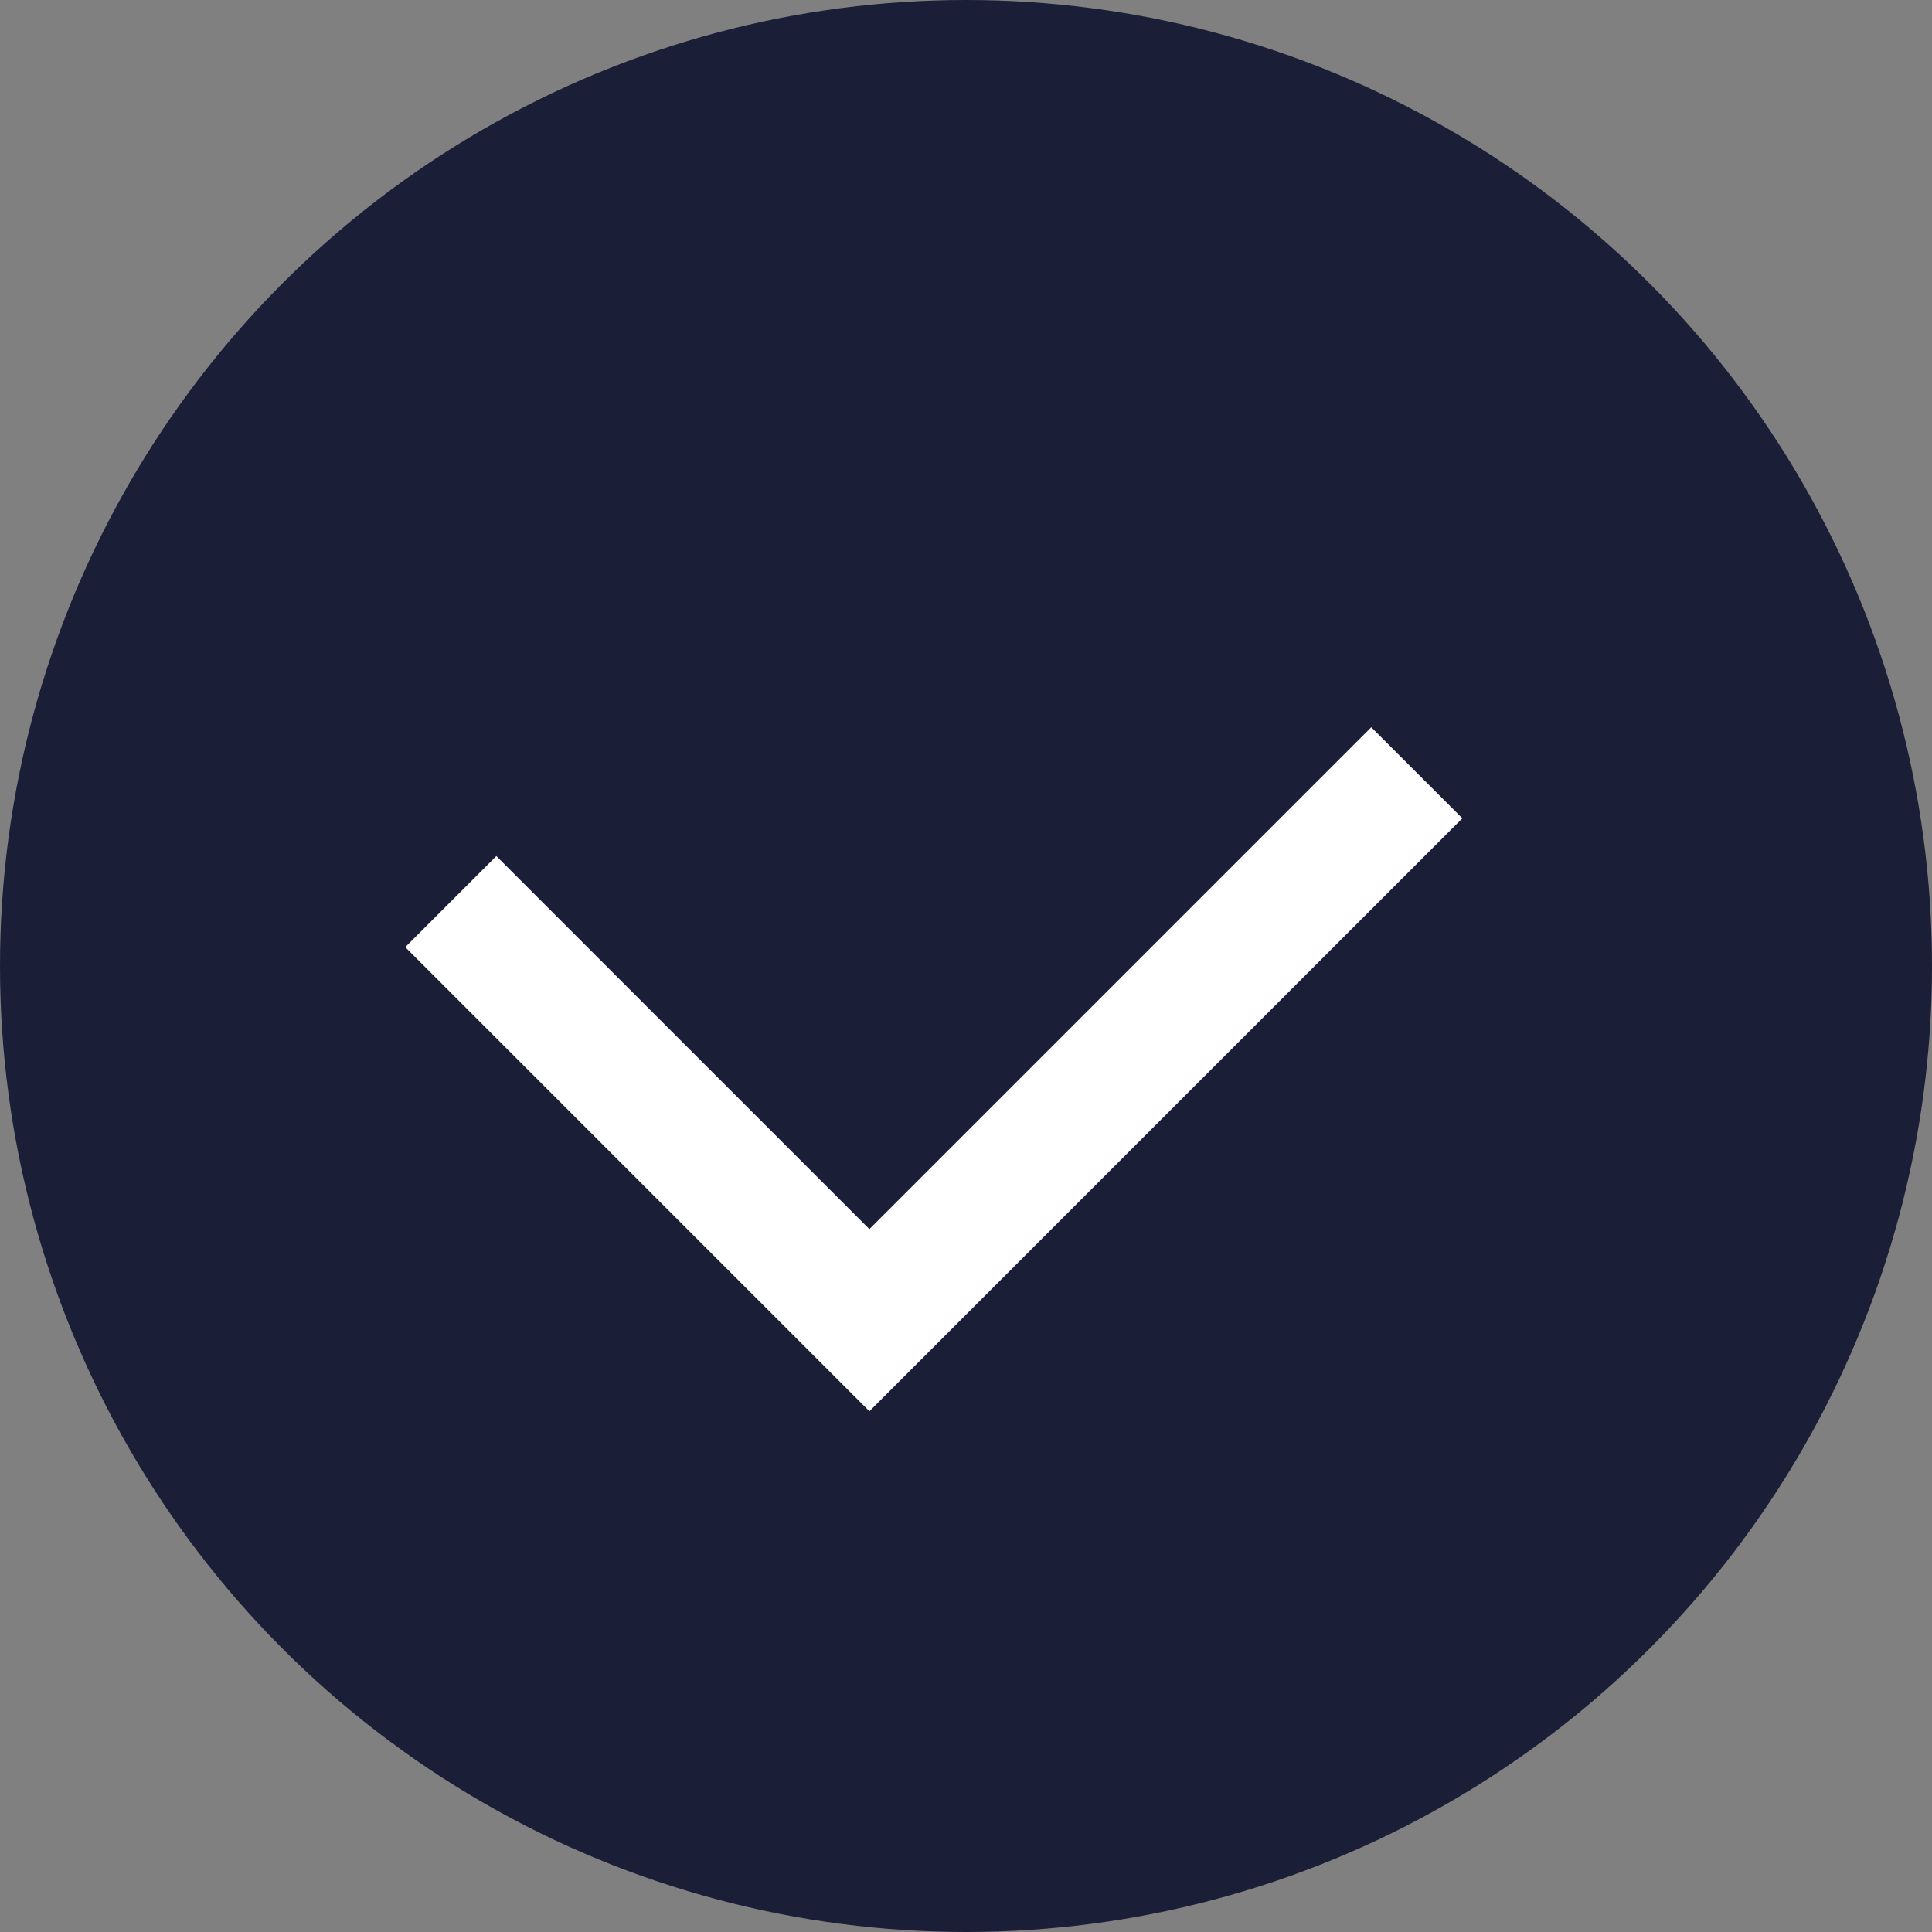 <svg width="30" height="30" viewBox="0 0 30 30" fill="none" xmlns="http://www.w3.org/2000/svg">
<rect x="0" y="0" width="30" height="30" fill="#808080" stroke="none"/>
<circle cx="15" cy="15" r="15" fill="#1B1E37"/>
<path d="M7 14L13.5 20.5L22 12" stroke="white" stroke-width="2"/>
</svg>
